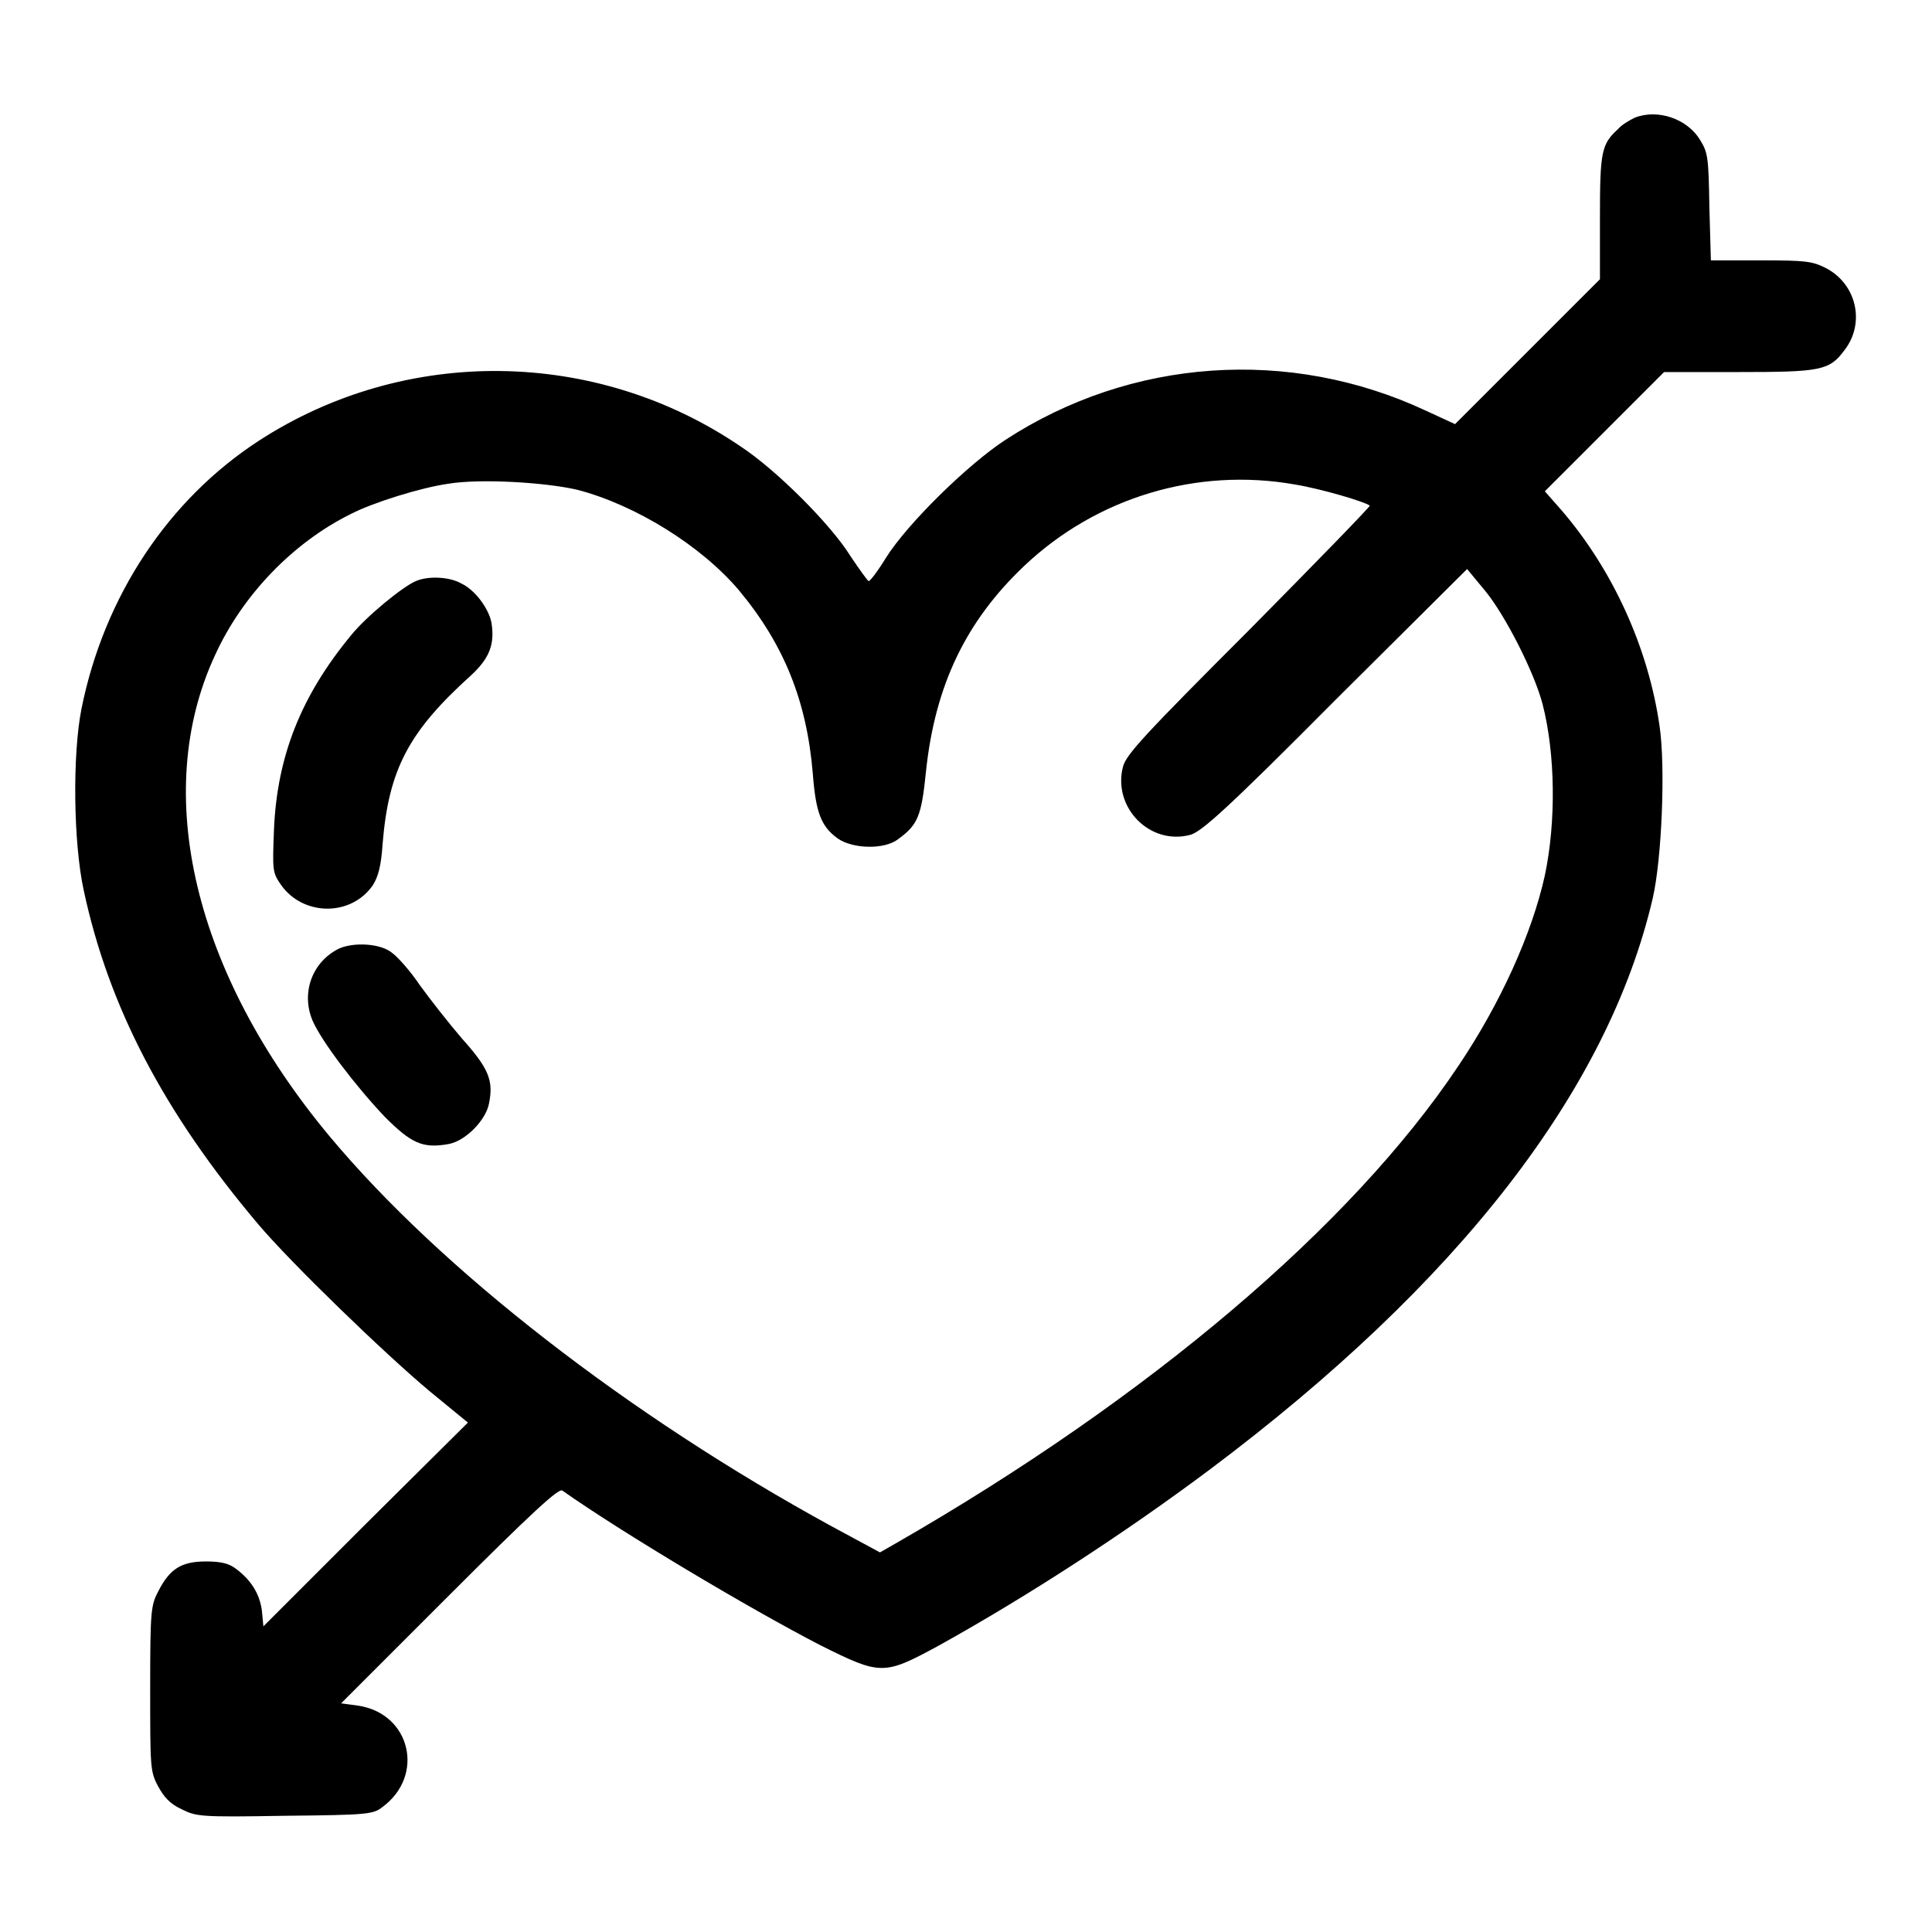 <?xml version="1.0" encoding="utf-8"?>
<!-- Svg Vector Icons : http://www.onlinewebfonts.com/icon -->
<!DOCTYPE svg PUBLIC "-//W3C//DTD SVG 1.1//EN" "http://www.w3.org/Graphics/SVG/1.1/DTD/svg11.dtd">
<svg version="1.1" xmlns="http://www.w3.org/2000/svg" xmlns:xlink="http://www.w3.org/1999/xlink" x="0px" y="0px" viewBox="0 0 256 256" enable-background="new 0 0 256 256" xml:space="preserve">
<g><g><g><path fill="#000000" d="M216.6,15.6c-0.6,0.3-1.7,0.9-2.2,1.5c-2.2,2-2.4,3-2.4,11.7V37l-9.6,9.6l-9.6,9.6l-3.9-1.8c-18-8.4-39-7-55.7,3.9c-4.9,3.2-12.9,11-15.8,15.6c-1.1,1.8-2.1,3.1-2.3,3.1c-0.1,0-1.2-1.5-2.4-3.3c-2.6-4.2-9.8-11.4-14.5-14.5c-19.2-13.1-44.5-13.4-63.9-0.8C22.3,66.2,13.8,79,10.8,93.9c-1.2,6-1.1,17.7,0.3,24.1c3.3,15.4,10.6,29.4,23.1,44.2c4.3,5.1,16.8,17.2,22.8,22.2l5,4.1L48.4,202l-13.5,13.5l-0.2-2.1c-0.3-2.2-1.4-4-3.4-5.5c-0.9-0.7-1.9-1-4-1c-3.3,0-4.8,1-6.3,3.9c-1,1.9-1.1,2.5-1.1,12.9s0,11,1,12.9c0.8,1.5,1.6,2.4,3.1,3.1c2,1,2.4,1.1,13.7,0.9c10.9-0.1,11.7-0.2,12.9-1.1c5.8-4.2,3.8-12.5-3.2-13.5l-2.2-0.3l14.3-14.3c11.1-11.1,14.5-14.2,15-13.9c7.8,5.5,24.7,15.6,34.2,20.5c8,4,8.4,4,15.6,0.1c11.9-6.6,24.8-15,35.9-23.3c33.1-24.8,52.9-50.4,58.8-75.8c1.2-5.2,1.7-17.4,0.9-22.8c-1.5-10.4-6.2-20.7-13-28.6l-2.2-2.5l7.9-7.9l7.9-7.9h9.8c11,0,12.1-0.2,14.1-2.9c2.8-3.6,1.6-8.8-2.5-10.9c-1.8-0.9-2.7-1-8.6-1h-6.6l-0.2-7.1c-0.1-6.5-0.2-7.2-1.2-8.8C223.6,15.7,219.6,14.4,216.6,15.6z M76.5,64.9c7.7,2,16.4,7.4,21.4,13.3c6,7.2,9,14.7,9.8,24.3c0.4,5.2,1.1,7,3.3,8.6c2,1.4,6.2,1.5,8,0.1c2.6-1.9,3.1-3,3.7-9c1.2-11.4,5.3-19.9,13-27.2c9.6-9.1,22.9-13.1,35.9-10.8c3.6,0.6,9.3,2.3,9.9,2.8c0.1,0.1-7.1,7.5-16,16.5c-13.8,13.8-16.3,16.5-16.7,18.1c-1.4,5.4,3.6,10.5,9,9c1.5-0.5,4.8-3.4,19.2-17.9l17.4-17.3l2.4,2.9c2.7,3.3,6.5,10.8,7.6,15c1.7,6.6,1.8,15.6,0.3,22.7c-1.7,7.7-5.9,17-11.5,25.3c-14.1,21.1-40.9,43.9-74.5,63.2l-2.1,1.2l-6.3-3.4c-27.1-14.8-51.9-34.1-66.6-51.7C25.7,129,20,105.1,28.5,86.8c3.6-7.9,10.3-14.9,18-18.7c2.9-1.5,9.3-3.5,12.9-4C63.6,63.4,72.2,63.9,76.5,64.9z"/><path fill="#000000" d="M55.1,77c-1.7,0.7-6.6,4.7-8.6,7.2c-6.6,8-9.8,16-10.2,25.8c-0.2,5.3-0.2,5.6,0.9,7.2c2.9,4.2,9.3,4.3,12.2,0.1c0.7-1.1,1.1-2.5,1.3-5.5c0.8-9.9,3.5-14.9,11.7-22.3c2.5-2.3,3.2-4.2,2.7-7.1c-0.4-1.8-2.1-4.2-4-5.1C59.5,76.4,56.7,76.3,55.1,77z"/><path fill="#000000" d="M44.9,125.7c-3.6,1.8-5,5.9-3.5,9.5c1.2,2.8,5.8,8.8,9.6,12.8c3.5,3.5,5,4.2,8.4,3.6c2.3-0.4,5-3.2,5.4-5.4c0.6-3,0-4.6-3.6-8.6c-1.8-2.1-4.3-5.3-5.6-7.1c-1.2-1.8-2.9-3.7-3.6-4.2C50.5,125,46.9,124.8,44.9,125.7z"/></g></g></g>
</svg>